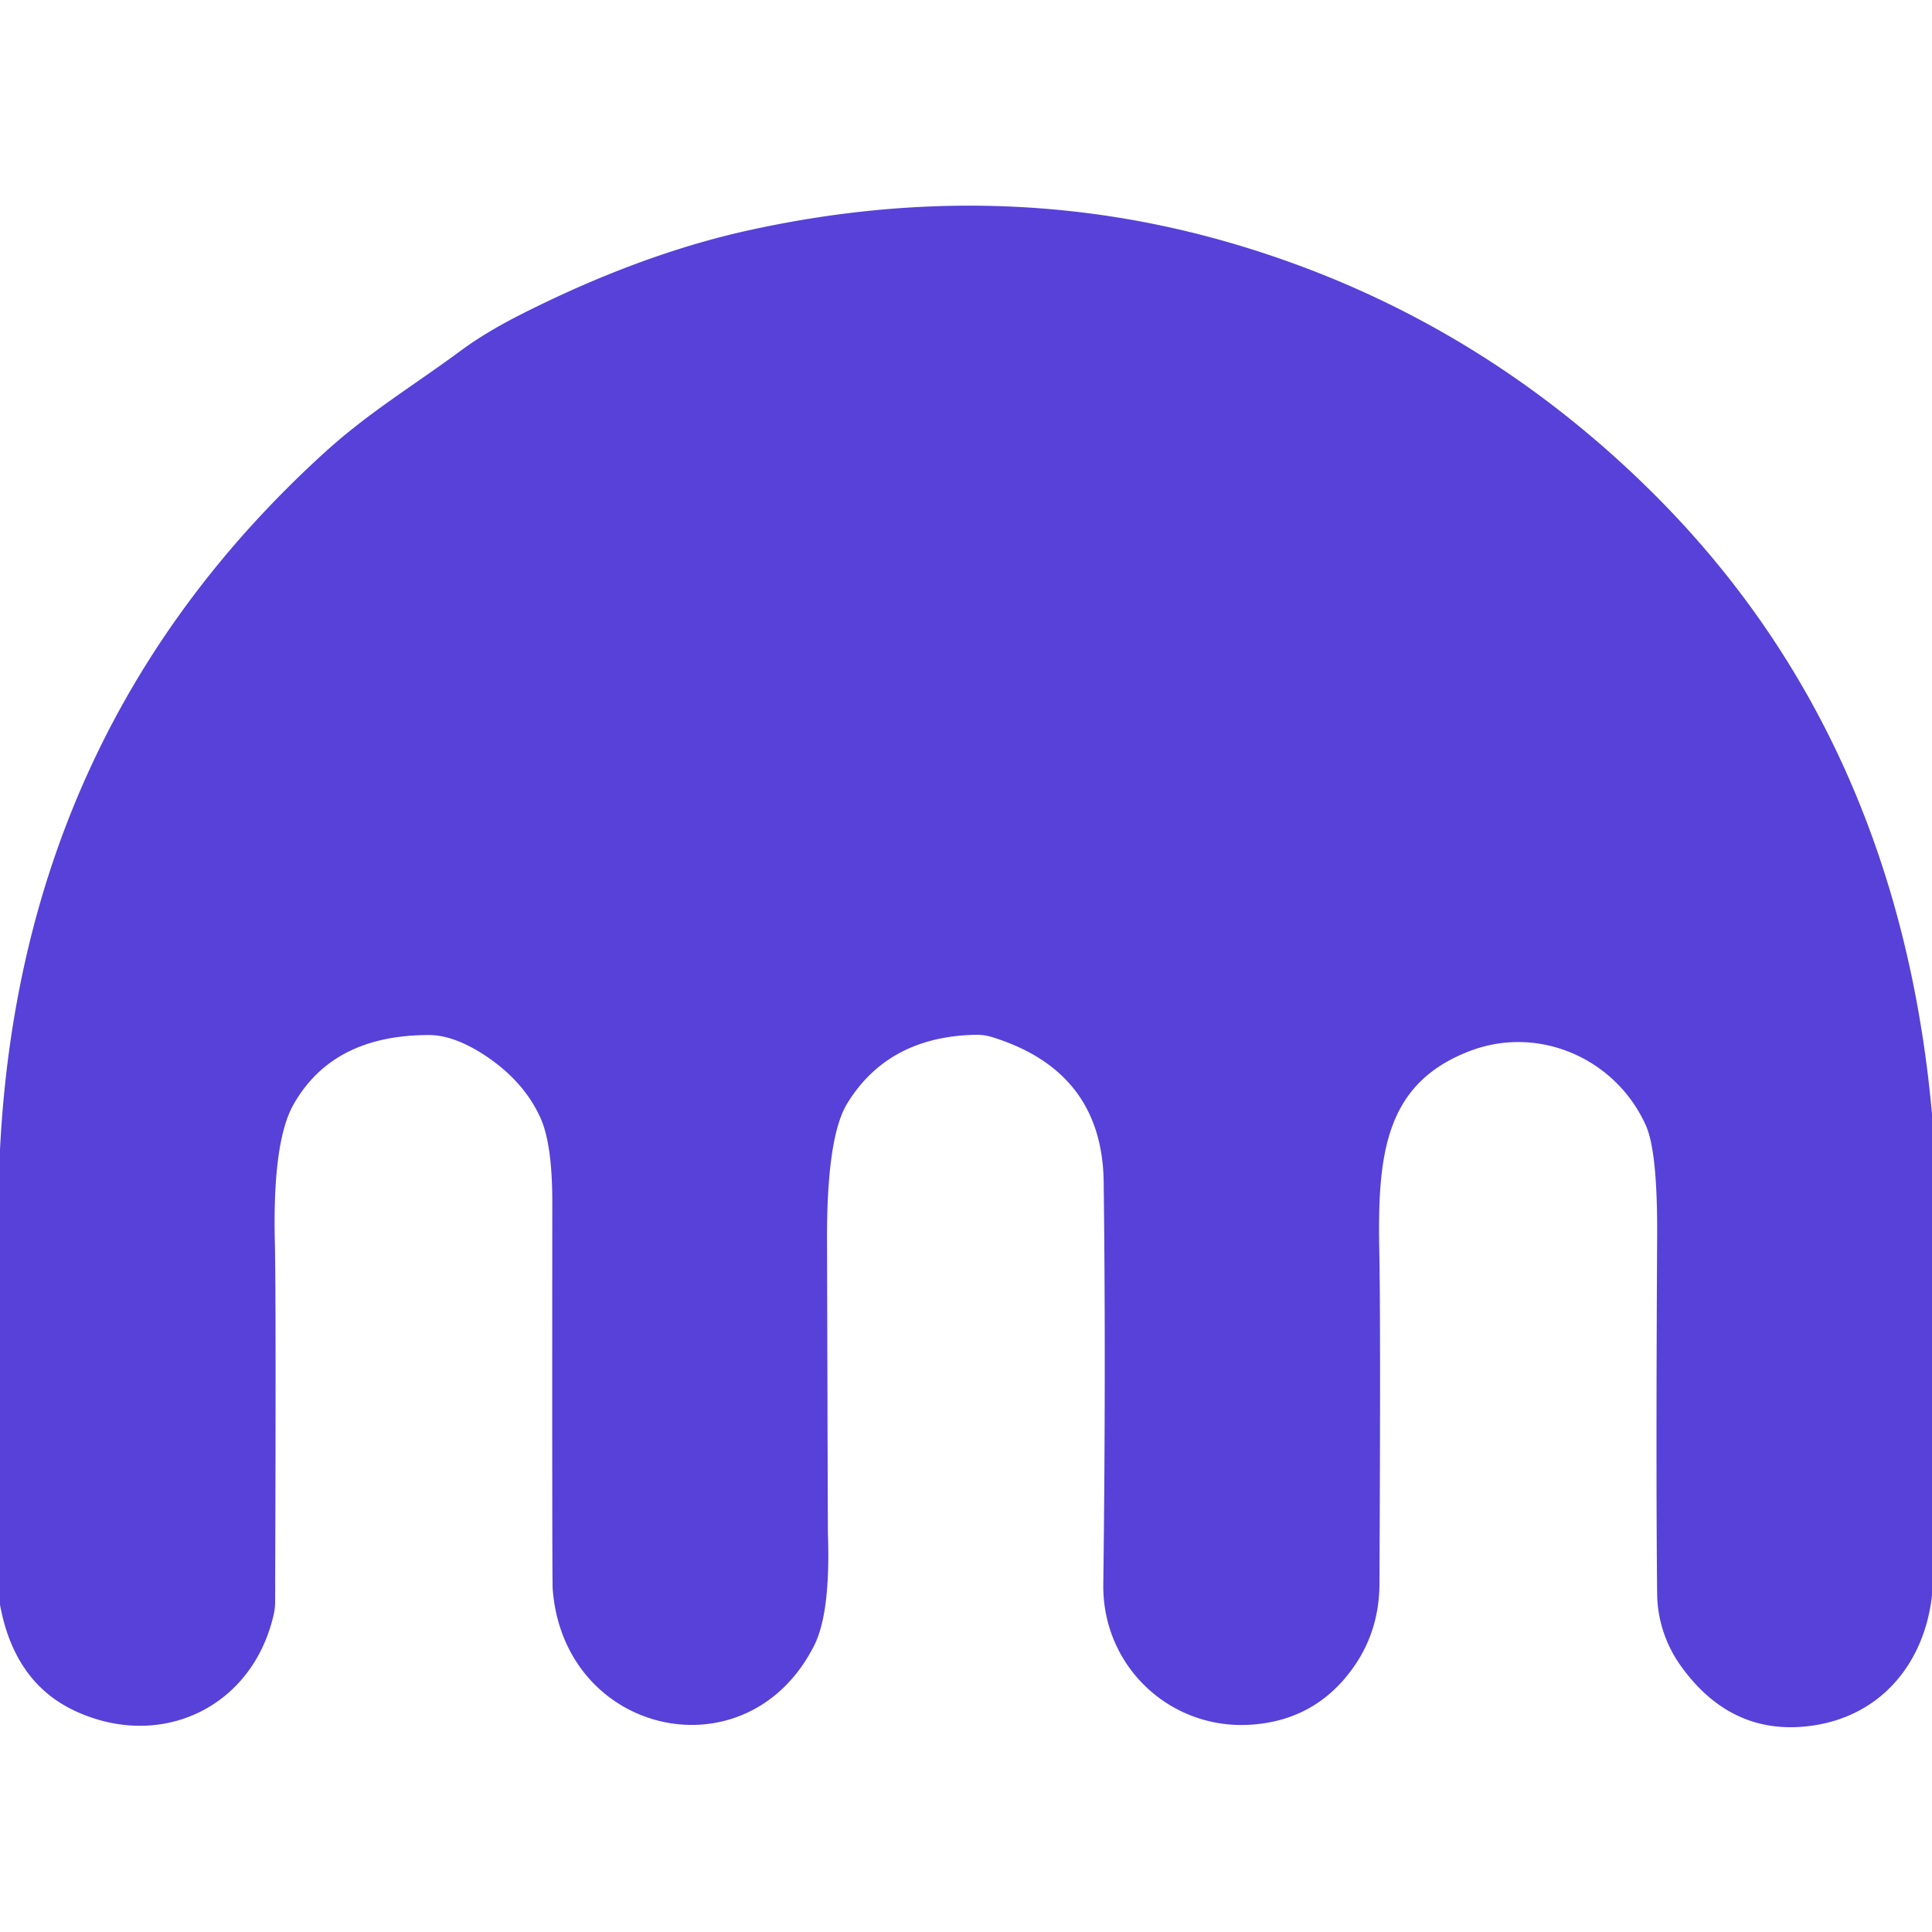 <svg xmlns="http://www.w3.org/2000/svg" viewBox="0 0 150 150"><path fill="#5741d9" d="M150 86.5v37.37c-.6 5.31-4 9.39-9.38 10.12q-6.21.84-10.15-4.69a9.78 9.78 0 0 1-1.81-5.52q-.1-9.58 0-27.74.04-6.63-.88-8.67c-2.32-5.17-8.29-7.82-13.66-5.77-6.65 2.54-7.18 8.11-7.03 15.64q.11 5.49.01 25.75-.02 4.31-2.85 7.51-2.8 3.15-7.22 3.41c-6.24.36-11.46-4.58-11.37-10.91q.21-16.64.03-31.2-.1-8.65-8.7-11.29a4.09 3.95 52 0 0-1.22-.17q-6.8.13-9.99 5.33-1.59 2.59-1.57 10.56.06 22.64.07 22.87.21 6.1-1.06 8.64c-5.15 10.24-19.44 7.05-20.31-4.37q-.05-.57-.03-30.03 0-4.52-.92-6.55-1.31-2.9-4.4-4.91-2.37-1.53-4.29-1.52-7.45.01-10.49 5.41-1.63 2.89-1.44 10.7.1 4.12.02 27.92a4.34 4.06 53.4 0 1-.11.96c-1.65 7.25-8.79 10.58-15.44 7.48q-4.7-2.2-5.81-8.24V89.26q1.64-32.74 25.26-54.18c3.42-3.1 6.89-5.17 10.55-7.88q1.84-1.36 4.5-2.72 9.37-4.76 17.96-6.63 19.42-4.24 37.48 1.07 18.4 5.41 32.29 19.07 19.31 19 21.96 48.51Z"/></svg>